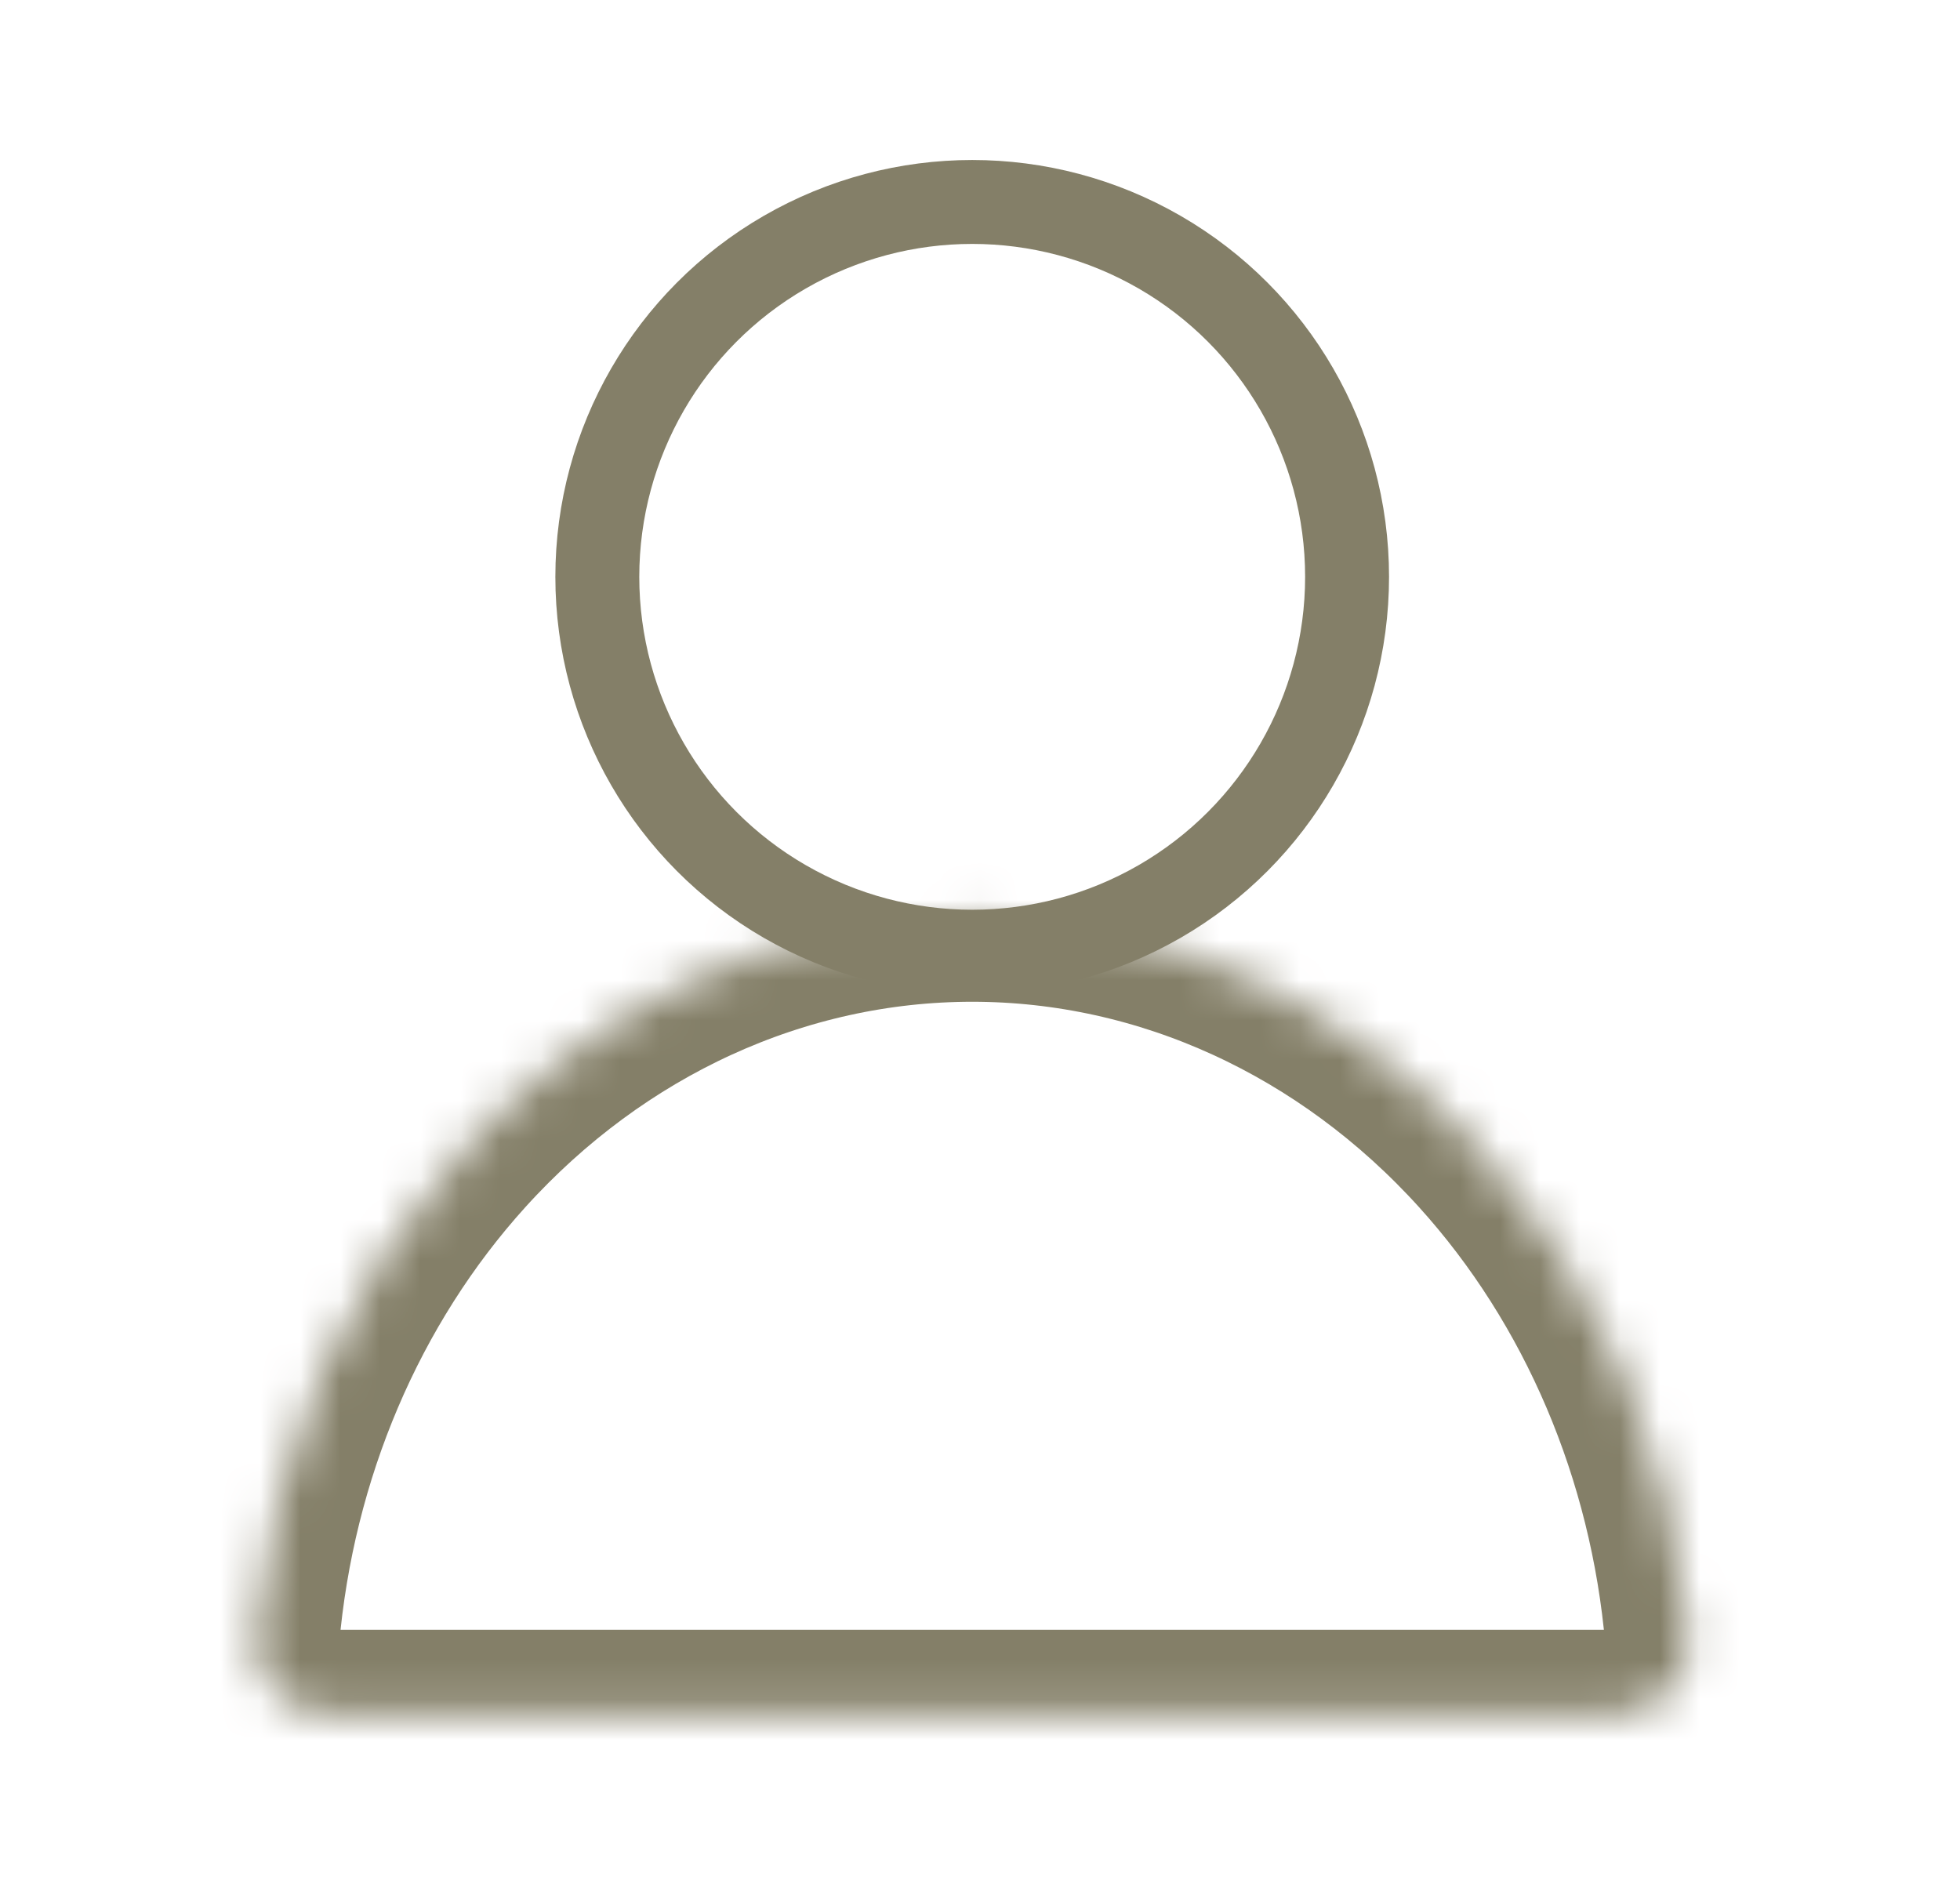 <svg width="49" height="47" viewBox="0 0 49 47" fill="none" xmlns="http://www.w3.org/2000/svg">
<g clip-path="url(#clip0_247_401)">
<circle cx="24.305" cy="14.421" r="9.372" stroke="#847F68" stroke-width="2.098"/>
<mask id="path-2-inside-1_247_401" fill="white">
<path d="M40.41 42.842C41.457 42.842 42.314 41.992 42.224 40.949C41.828 36.367 40.003 32.056 37.033 28.774C33.657 25.043 29.079 22.947 24.305 22.947C19.531 22.947 14.953 25.043 11.577 28.774C8.607 32.056 6.783 36.367 6.387 40.949C6.297 41.992 7.153 42.842 8.2 42.842L24.305 42.842H40.41Z"/>
</mask>
<path d="M40.41 42.842C41.457 42.842 42.314 41.992 42.224 40.949C41.828 36.367 40.003 32.056 37.033 28.774C33.657 25.043 29.079 22.947 24.305 22.947C19.531 22.947 14.953 25.043 11.577 28.774C8.607 32.056 6.783 36.367 6.387 40.949C6.297 41.992 7.153 42.842 8.2 42.842L24.305 42.842H40.41Z" stroke="#847F68" stroke-width="4.195" mask="url(#path-2-inside-1_247_401)"/>
</g>
<defs>
<clipPath id="clip0_247_401">
<rect width="48" height="47" fill="white" transform="translate(0.305 6.10352e-05)"/>
</clipPath>
</defs>
</svg>
